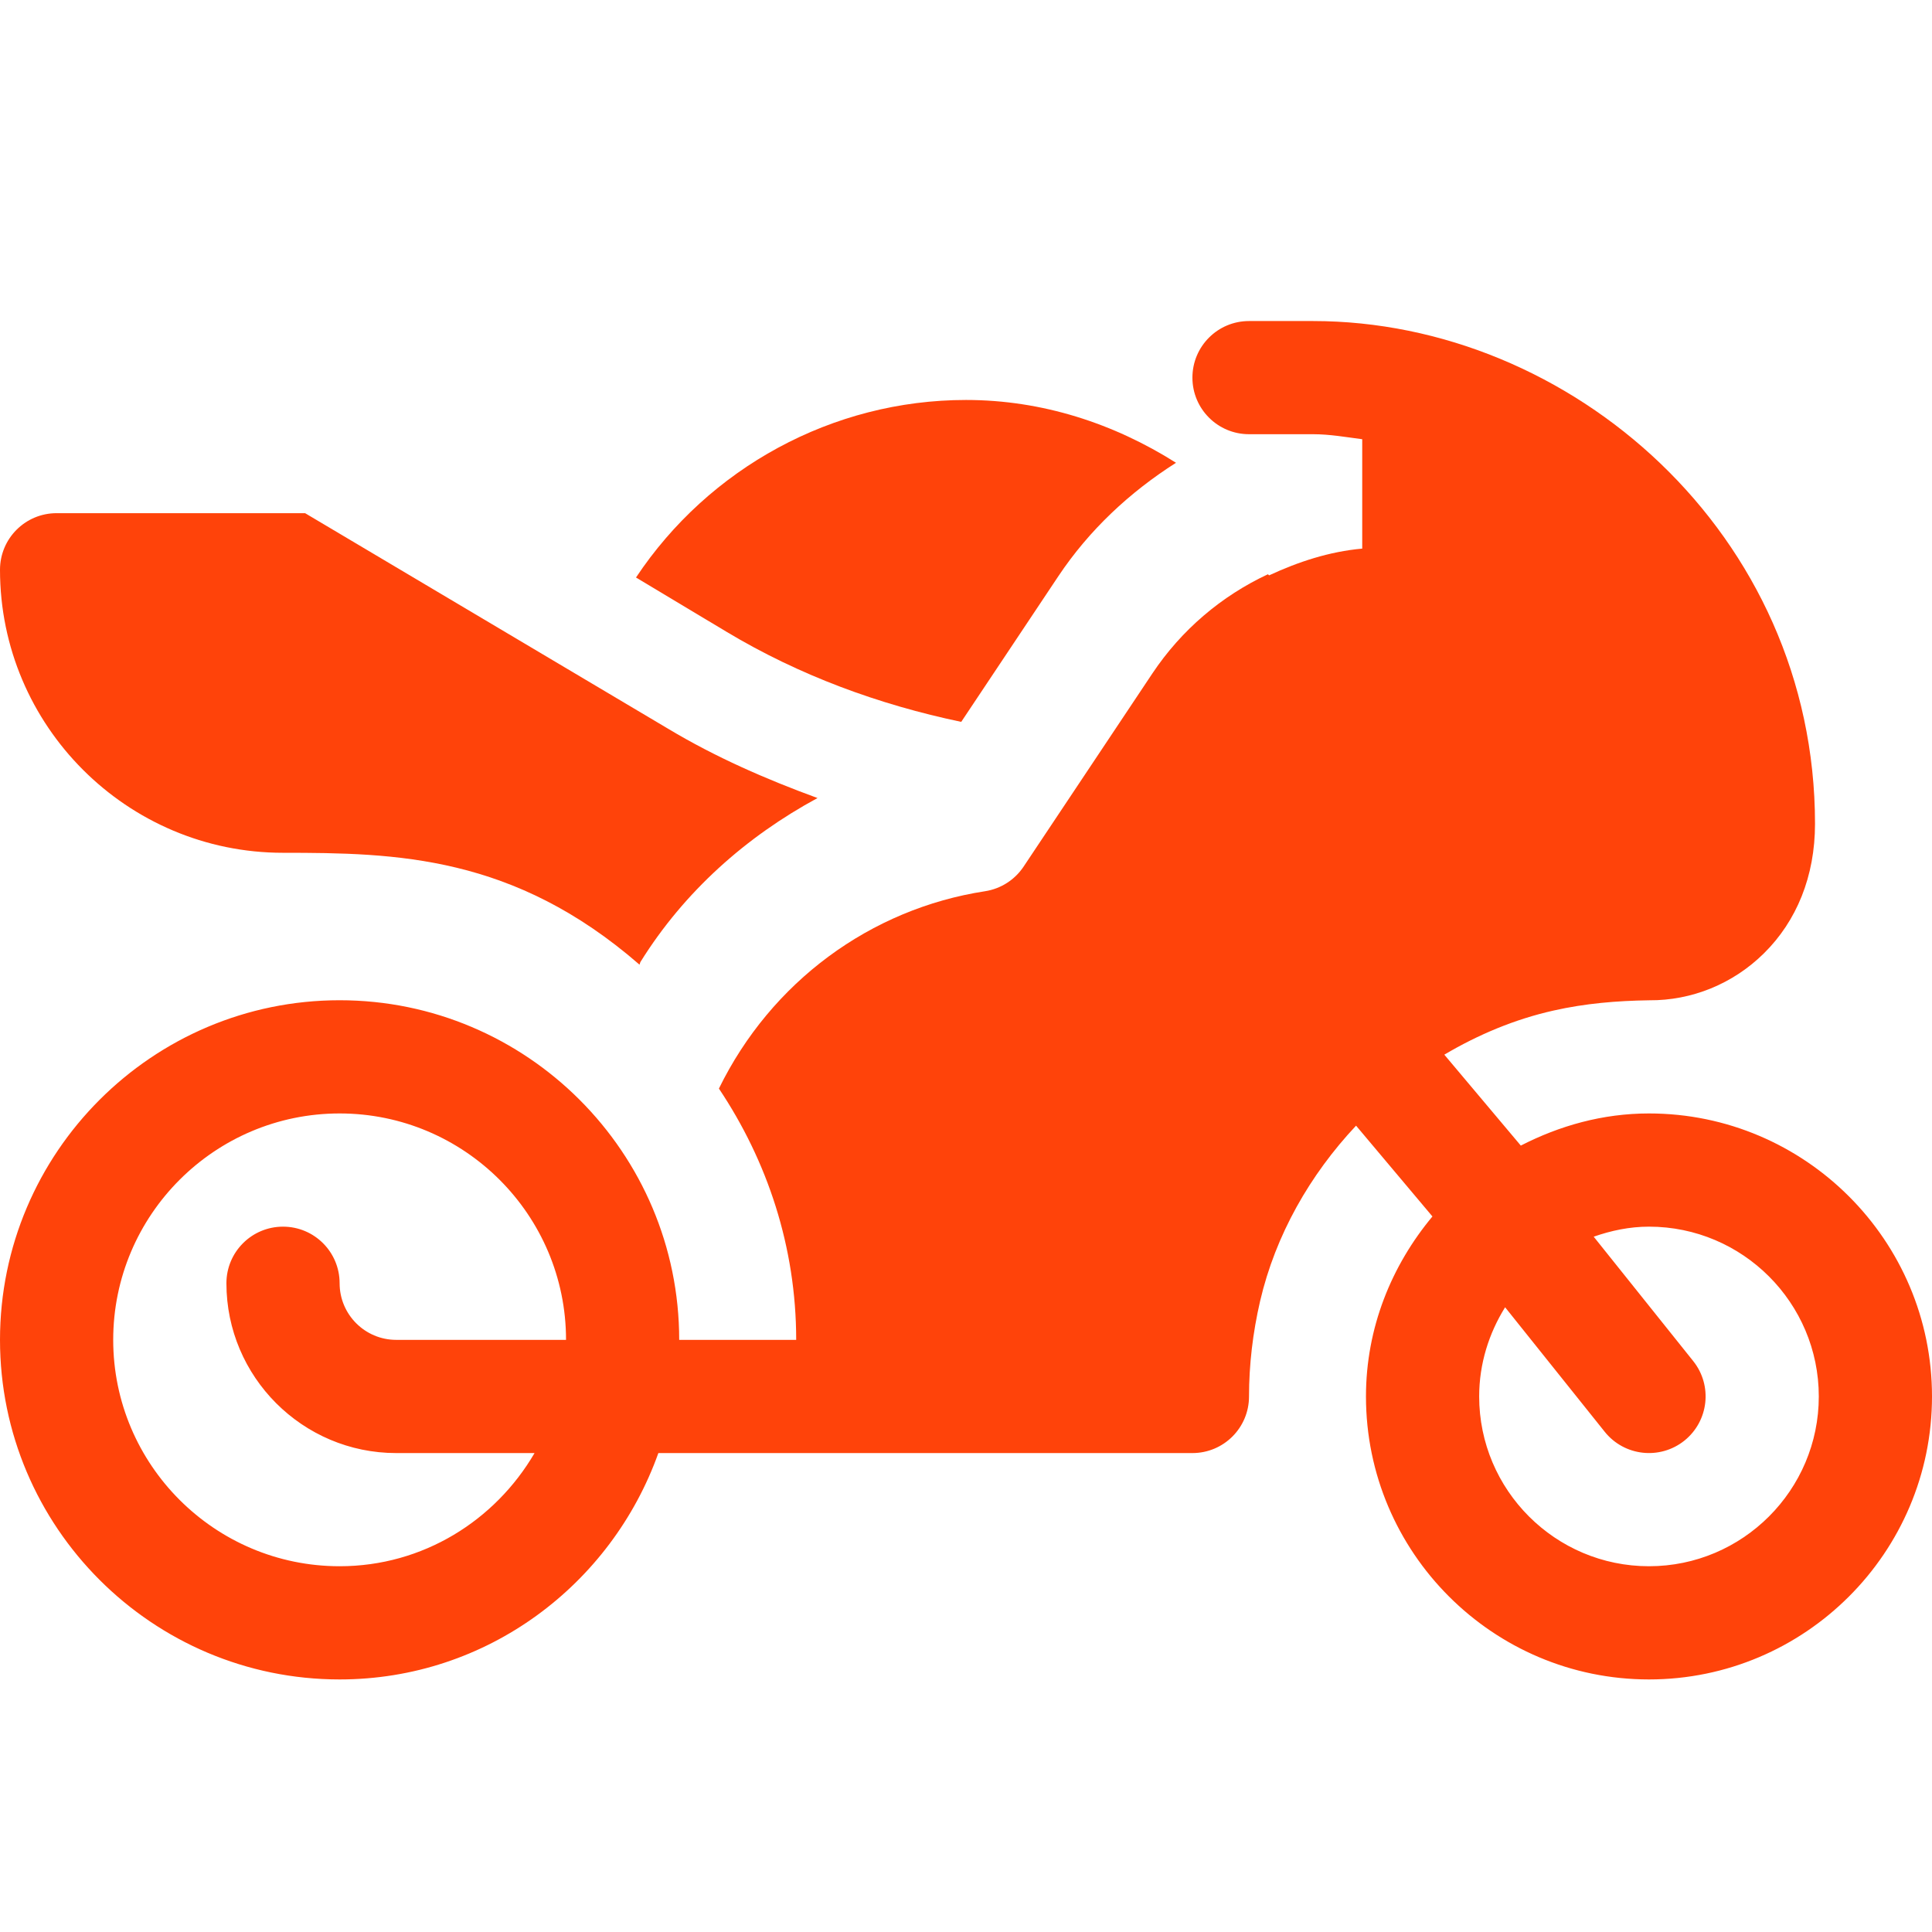<?xml version="1.0" encoding="UTF-8"?> <svg xmlns="http://www.w3.org/2000/svg" width="47" height="47" viewBox="0 0 47 47" fill="none"><g clip-path="url(#clip0_6290_658)"><path d="M40.115 27.087C38.987 27.087 37.937 27.386 36.997 27.869L35.136 25.657C35.961 25.169 36.853 24.794 37.797 24.583C38.566 24.41 39.328 24.346 40.123 24.334C41.149 24.342 42.159 23.938 42.914 23.189C43.703 22.409 44.154 21.324 44.154 20.041C44.154 12.989 38.213 7.81 31.941 7.81H30.385C29.624 7.81 29.008 8.426 29.008 9.187C29.008 9.947 29.624 10.563 30.385 10.563H31.941C32.351 10.563 32.742 10.634 33.139 10.685V13.346C32.339 13.418 31.586 13.666 30.873 13.997C30.864 13.987 30.853 13.98 30.845 13.97C29.714 14.498 28.74 15.325 28.034 16.383L24.9 21.084C24.685 21.405 24.346 21.622 23.963 21.681C21.175 22.11 18.759 23.887 17.489 26.482C18.666 28.24 19.369 30.334 19.369 32.595H16.523C16.523 28.039 12.818 24.333 8.262 24.333C3.706 24.333 0 28.039 0 32.595C0 37.151 3.706 40.856 8.262 40.856C11.847 40.856 14.875 38.547 16.016 35.349H29.008C29.769 35.349 30.385 34.733 30.385 33.972C30.385 33.206 30.476 32.425 30.655 31.651C31.03 30.043 31.866 28.58 32.989 27.384L34.847 29.593C33.853 30.786 33.23 32.3 33.23 33.972C33.23 37.768 36.319 40.856 40.115 40.856C43.911 40.856 47 37.768 47 33.972C47 30.176 43.911 27.087 40.115 27.087ZM8.262 38.102C5.224 38.102 2.754 35.632 2.754 32.595C2.754 29.557 5.224 27.087 8.262 27.087C11.299 27.087 13.77 29.557 13.77 32.595H9.639C8.879 32.595 8.262 31.978 8.262 31.218C8.262 30.457 7.646 29.841 6.885 29.841C6.124 29.841 5.508 30.457 5.508 31.218C5.508 33.495 7.361 35.349 9.639 35.349H13.004C12.048 36.987 10.292 38.102 8.262 38.102ZM40.115 38.102C37.837 38.102 35.984 36.249 35.984 33.972C35.984 33.174 36.222 32.435 36.615 31.802L39.039 34.832C39.518 35.429 40.385 35.519 40.976 35.047C41.569 34.571 41.666 33.706 41.191 33.111L38.77 30.085C39.194 29.937 39.642 29.841 40.115 29.841C42.393 29.841 44.246 31.694 44.246 33.972C44.246 36.249 42.393 38.102 40.115 38.102Z" fill="#FF430A"></path><path d="M23.384 17.561L25.743 14.023C26.497 12.891 27.486 11.972 28.609 11.258C27.098 10.303 25.356 9.73 23.5 9.73C20.247 9.73 17.241 11.389 15.472 14.049L17.675 15.37C19.444 16.432 21.381 17.142 23.384 17.561Z" fill="#FF430A"></path><path d="M16.258 17.731L7.422 12.484H1.377C0.616 12.484 0 13.1 0 13.861C0 17.657 3.089 20.746 6.885 20.746C9.639 20.746 12.496 20.806 15.557 23.467C15.569 23.445 15.569 23.42 15.582 23.399C16.651 21.682 18.159 20.35 19.888 19.414C18.636 18.956 17.411 18.422 16.258 17.731Z" fill="#FF430A"></path></g><defs><clipPath id="clip0_6290_658"><rect width="47" height="47" fill="white"></rect></clipPath></defs></svg> 